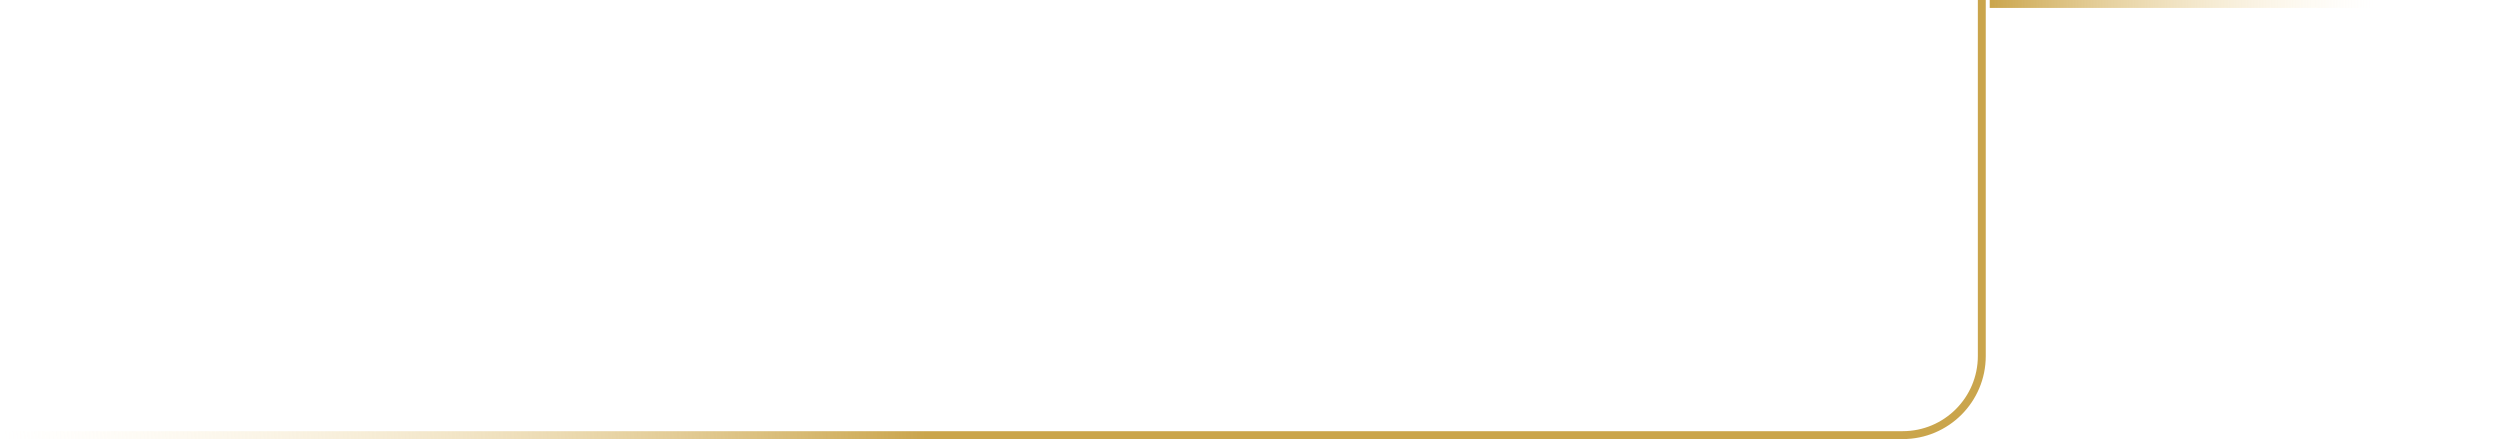 <?xml version="1.0" encoding="UTF-8"?> <svg xmlns="http://www.w3.org/2000/svg" width="632" height="111" viewBox="0 0 632 111" fill="none"> <path d="M501 0V90C501 101.046 492.046 110 481 110H-9.19101e-06" stroke="url(#paint0_linear_983_996)" stroke-width="2"></path> <line y1="-1" x2="129" y2="-1" transform="matrix(1 -8.74228e-08 -8.74228e-08 -1 503 0)" stroke="url(#paint1_linear_983_996)" stroke-width="2"></line> <defs> <linearGradient id="paint0_linear_983_996" x1="791.777" y1="0.443" x2="-3.415" y2="71.492" gradientUnits="userSpaceOnUse"> <stop stop-color="#CAA54C"></stop> <stop offset="0.708" stop-color="#CAA54C"></stop> <stop offset="1" stop-color="#FFEFCC" stop-opacity="0"></stop> </linearGradient> <linearGradient id="paint1_linear_983_996" x1="0" y1="0" x2="97" y2="-8.44167e-06" gradientUnits="userSpaceOnUse"> <stop stop-color="#CAA54C"></stop> <stop offset="1" stop-color="#FFEFCC" stop-opacity="0"></stop> </linearGradient> </defs> </svg> 